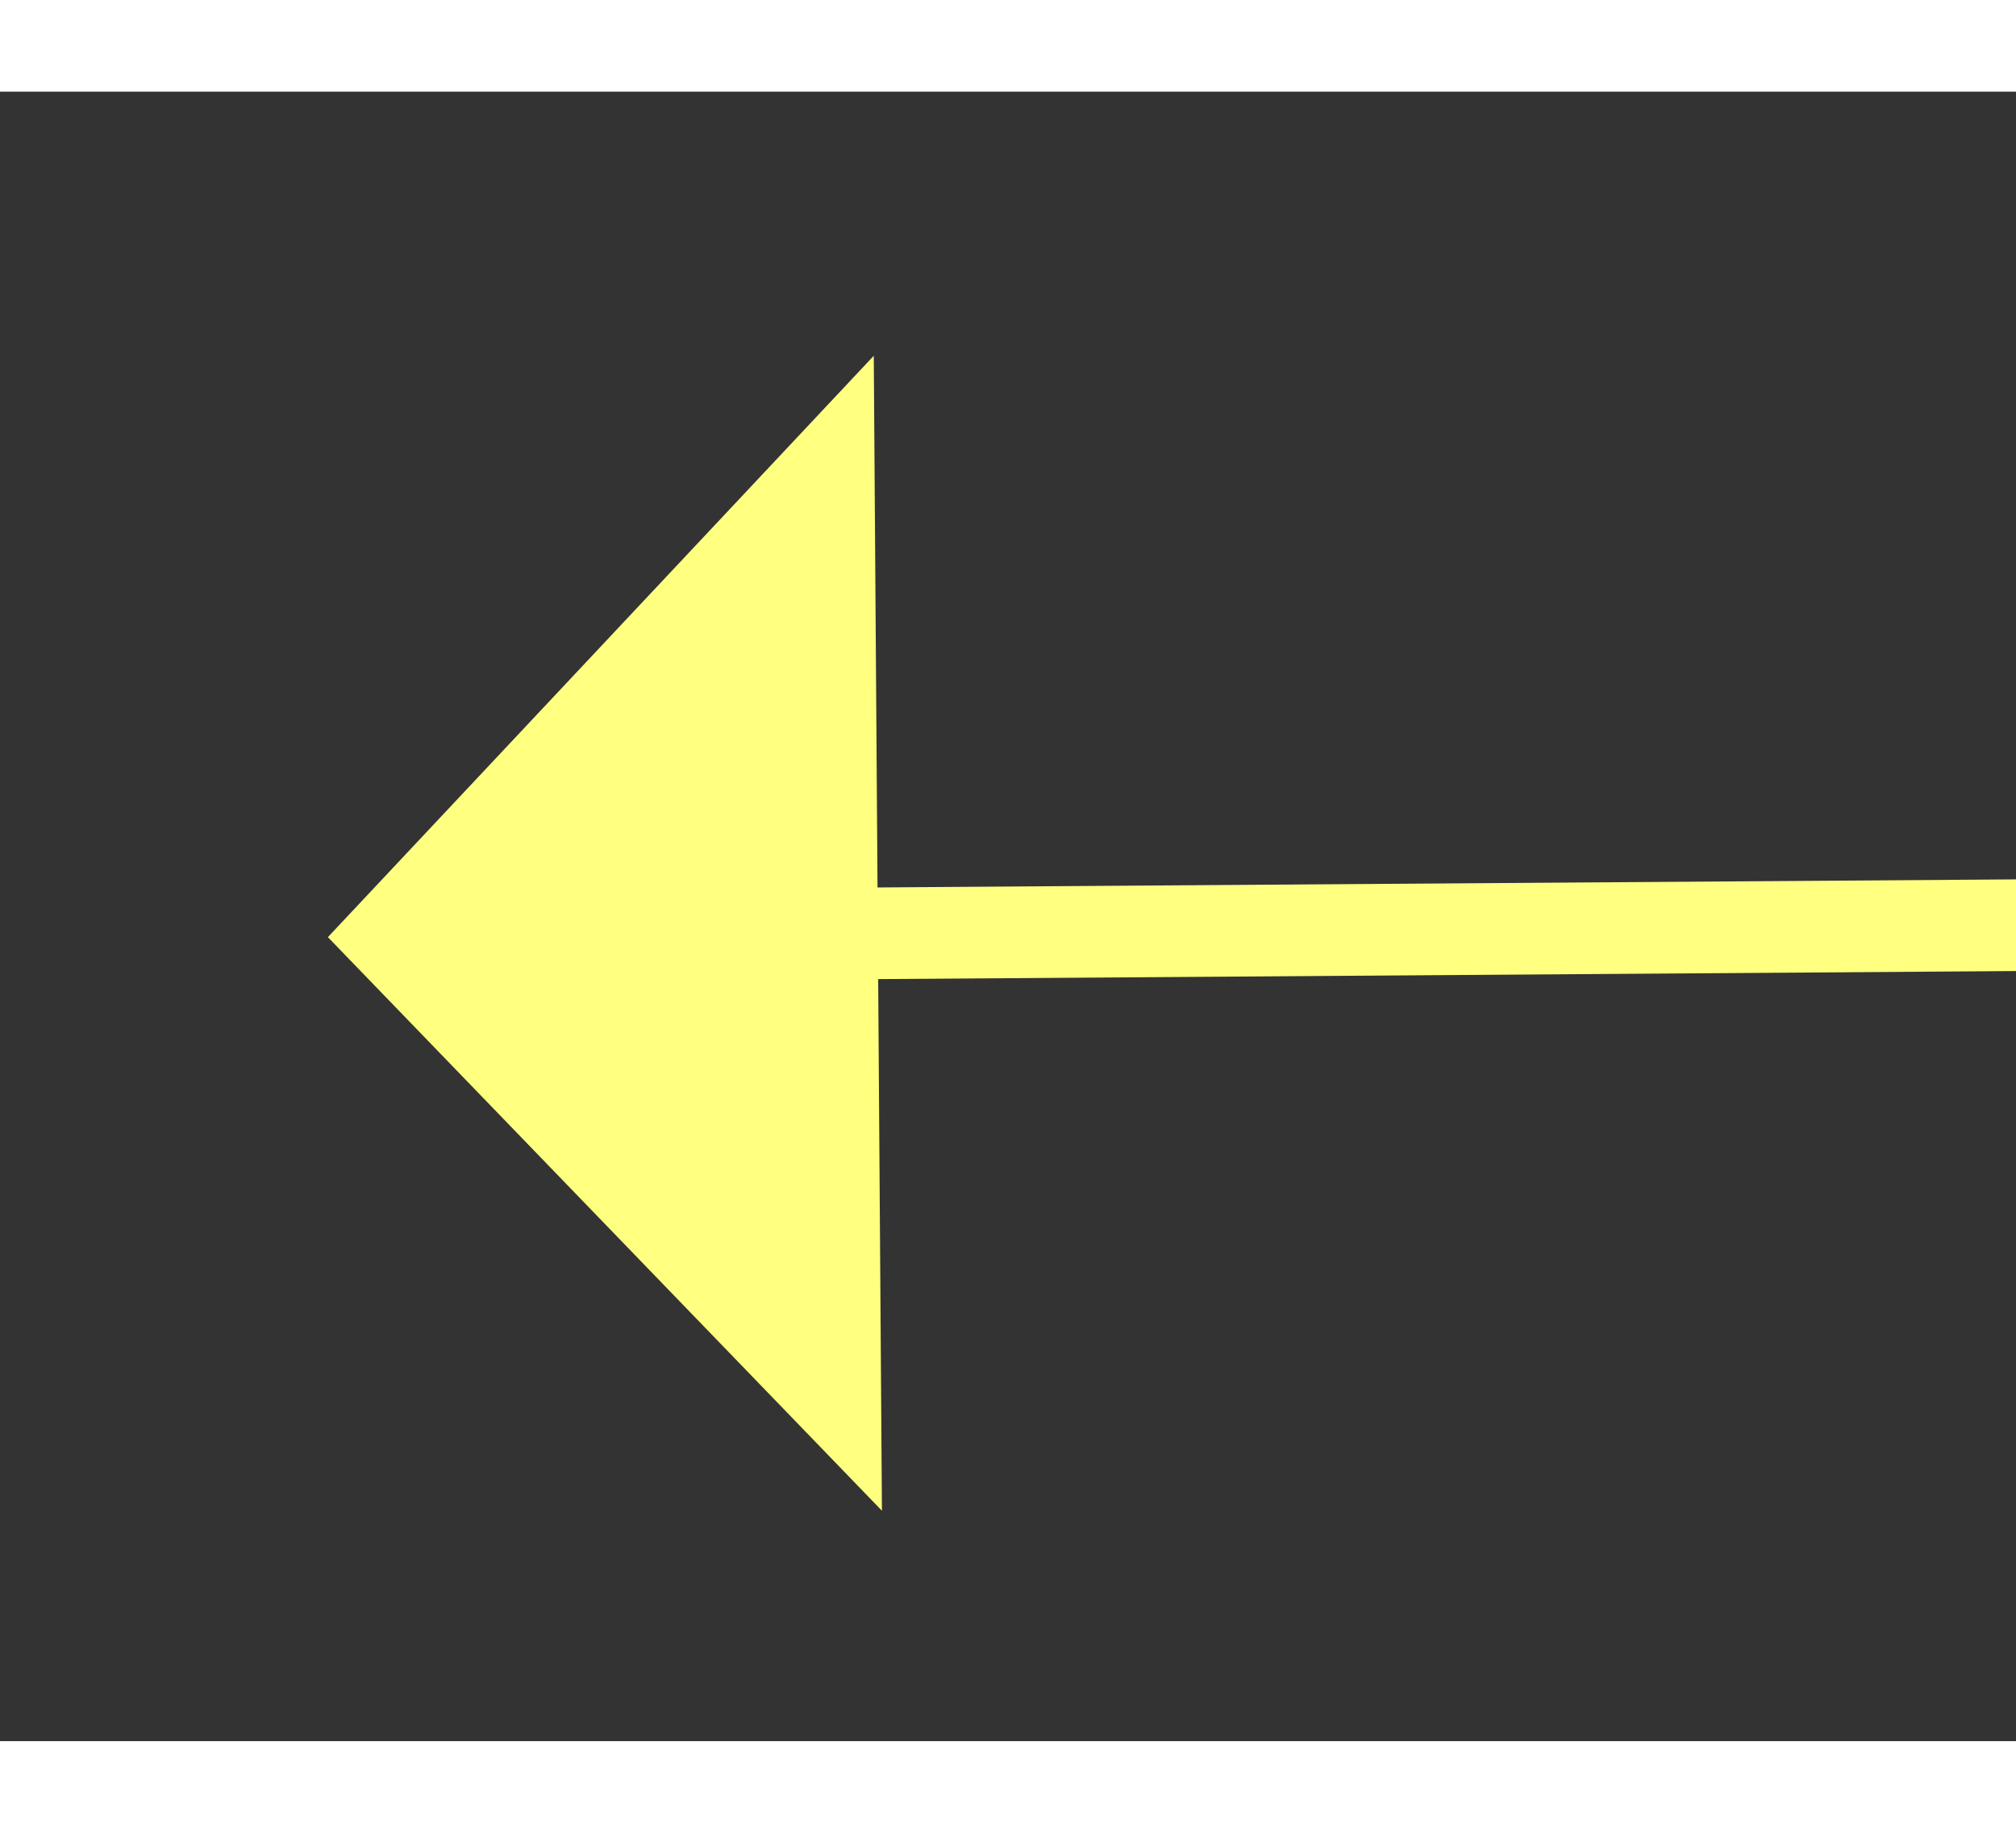 ﻿<?xml version="1.0" encoding="utf-8"?>
<svg version="1.1" xmlns:xlink="http://www.w3.org/1999/xlink" width="22px" height="20px" preserveAspectRatio="xMinYMid meet" viewBox="956 4273  22 18" xmlns="http://www.w3.org/2000/svg">
  <rect x="956" y="4273" width="22" height="18" fill="#333333" stroke="none"/>
  <g transform="matrix(-0.985 0.174 -0.174 -0.985 2662.871 8331.029 )">
    <path d="M 952 4274.2  L 946 4280.5  L 952 4286.8  L 952 4274.2  Z " fill-rule="nonzero" fill="#ffff80" stroke="none" transform="matrix(-0.986 -0.167 0.167 -0.986 1190.677 8660.853 )" />
    <path d="M 951 4280.5  L 971 4280.5  " stroke-width="1" stroke="#ffff80" fill="none" transform="matrix(-0.986 -0.167 0.167 -0.986 1190.677 8660.853 )" />
  </g>
</svg>